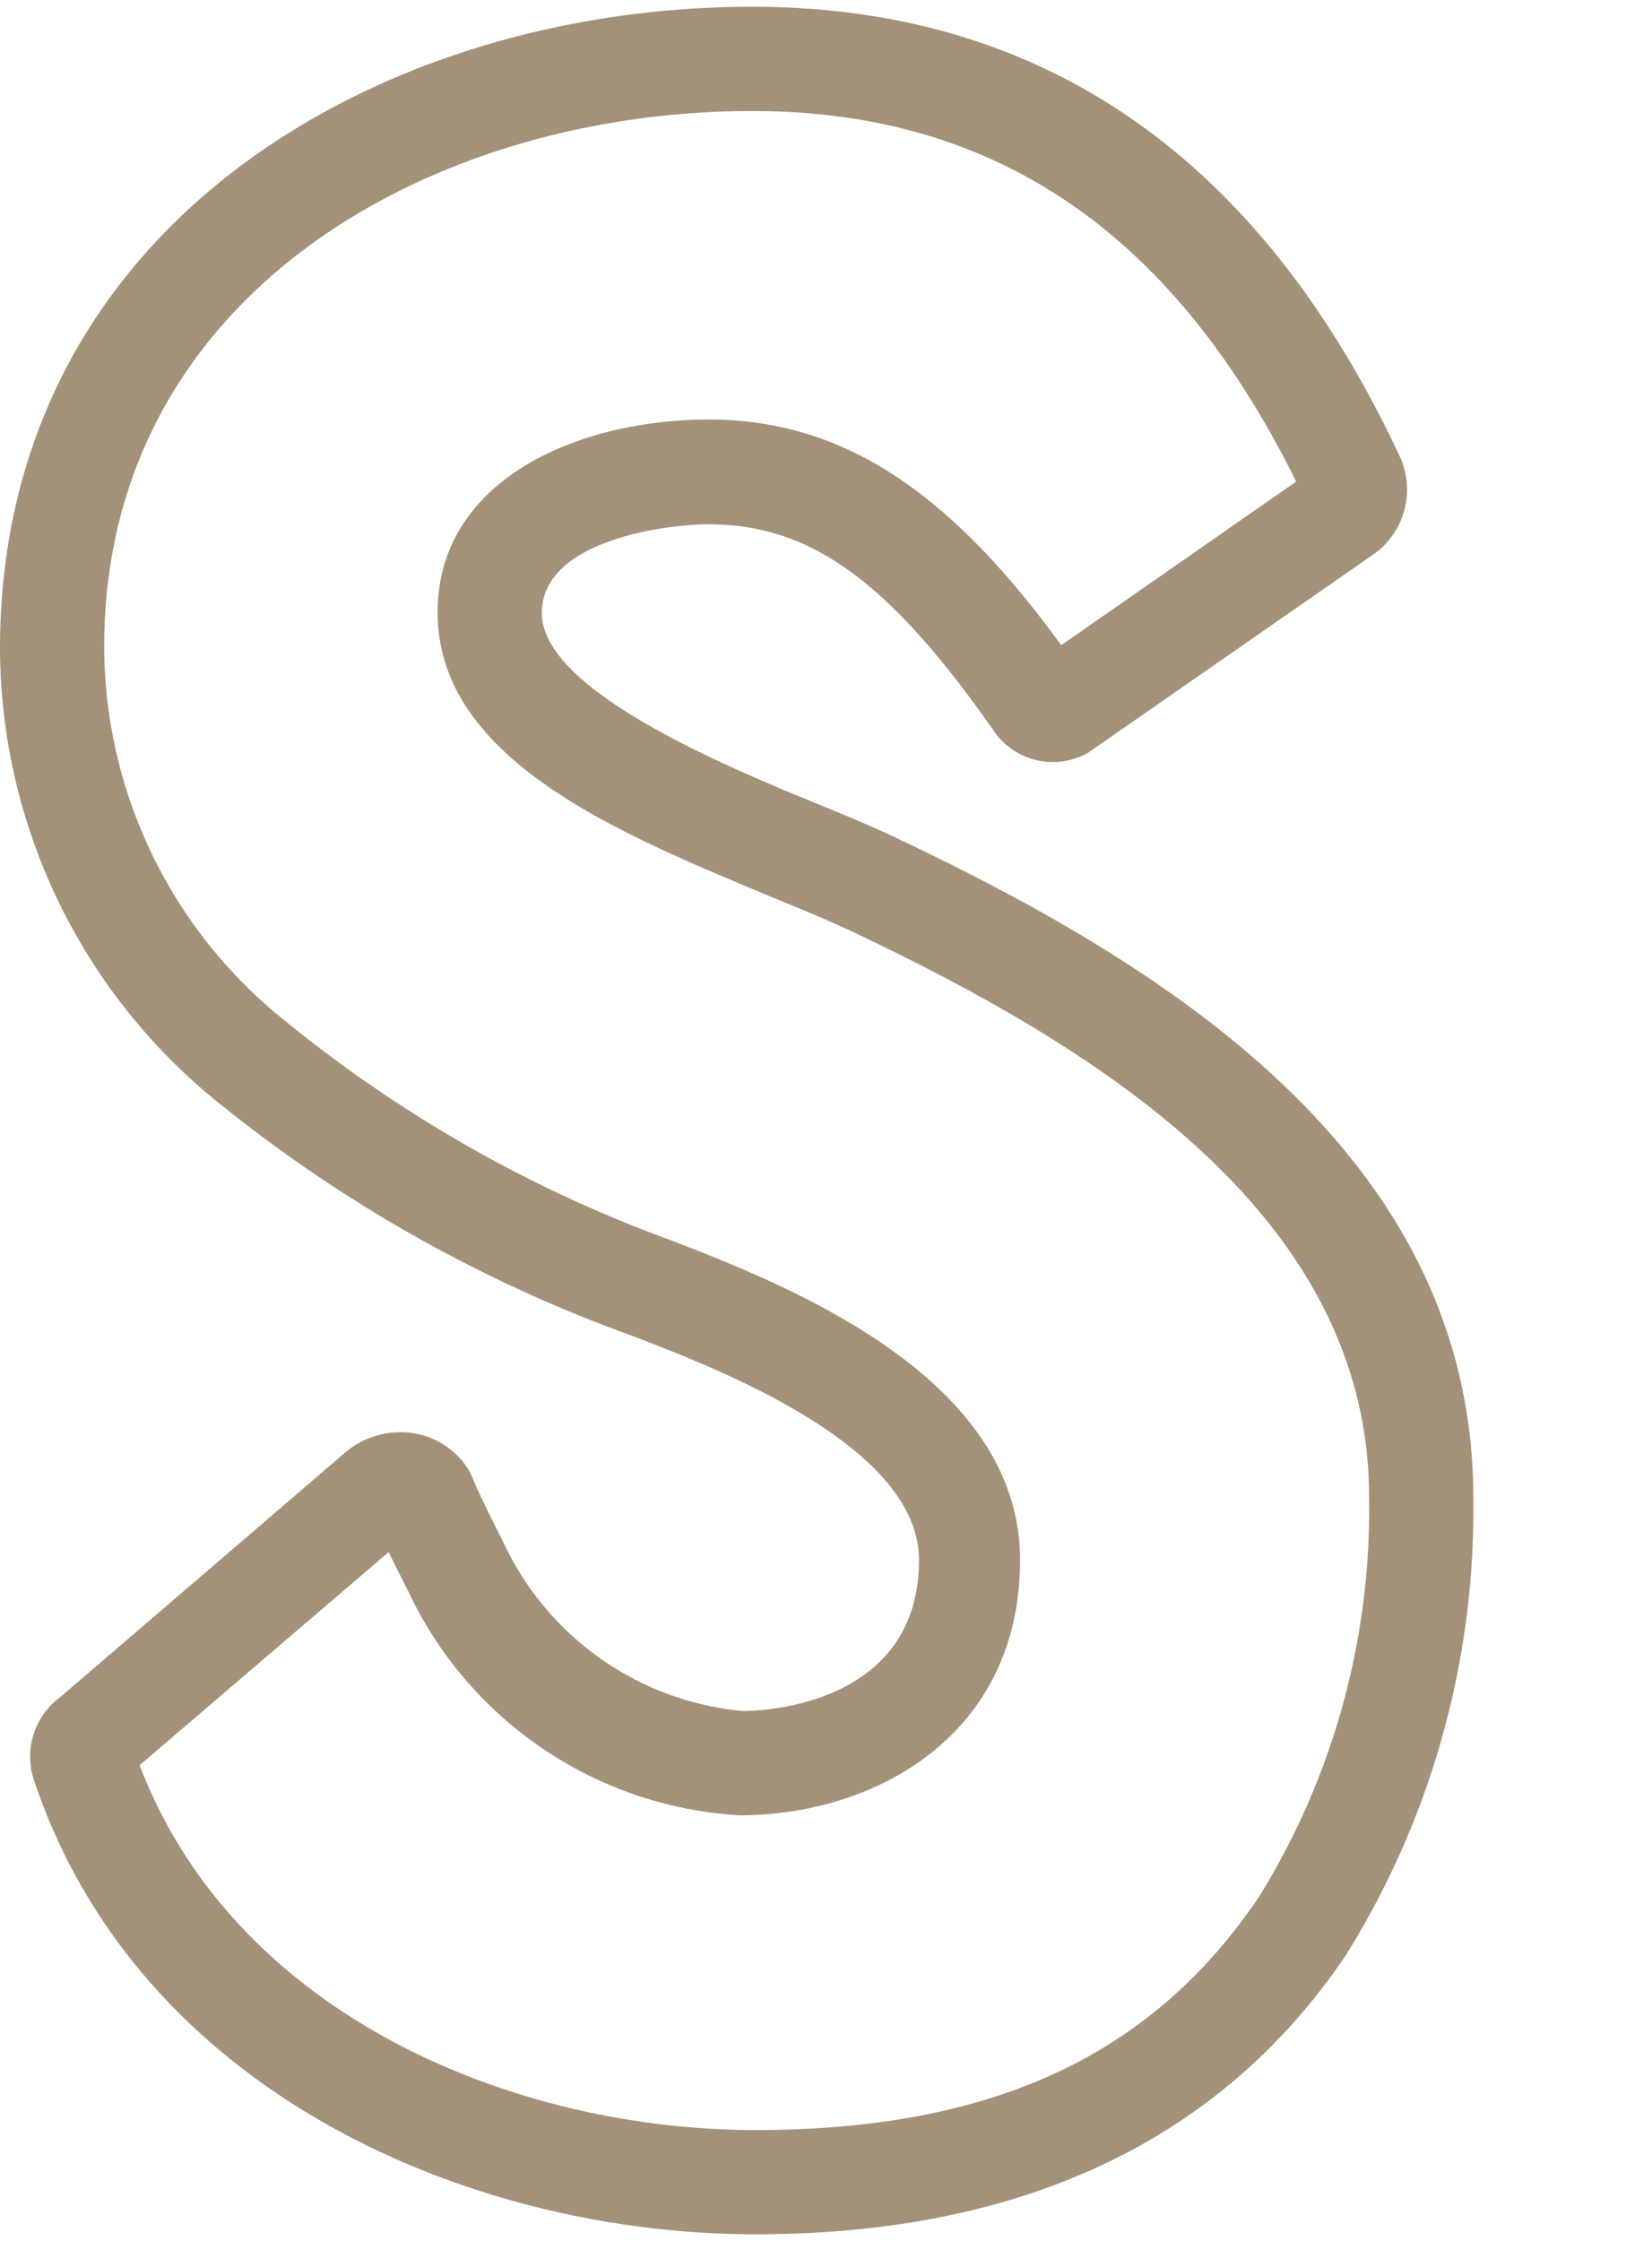 <svg id="レイヤー_1" data-name="レイヤー 1" xmlns="http://www.w3.org/2000/svg" viewBox="0 0 31.71 43"><defs><style>.cls-1{fill:#a39179;}</style></defs><title>text_shoplist</title><path class="cls-1" d="M14.5,42.87c-5.45,0-11.84-2.7-13.85-8.72a1.42,1.42,0,0,1,.51-1.59l5.49-4.71A1.64,1.64,0,0,1,8,27.51a1.54,1.54,0,0,1,1,.7l.07.15c.11.27.33.71.6,1.25a5.64,5.64,0,0,0,4.59,3.22c.14,0,3.38,0,3.38-2.9,0-2.18-3.84-3.66-5.48-4.29A27.39,27.39,0,0,1,4,21a11.24,11.24,0,0,1-4-8.55C0,4.35,7.26.13,14.44.13,20,.13,24.17,3,26.86,8.74a1.52,1.52,0,0,1-.53,1.92l-5.44,3.78A1.37,1.37,0,0,1,19.06,14c-2-2.85-3.5-3.94-5.46-3.94-.83,0-3.2.31-3.2,1.7s3.08,2.76,5.11,3.59c.63.26,1.22.5,1.7.73,5.15,2.44,11.07,6.08,11.07,12.66a16.13,16.13,0,0,1-2.45,8.78C23.43,41.07,19.62,42.87,14.5,42.87Zm-11.82-9c1.84,4.82,7.21,7,11.82,7s7.64-1.47,9.67-4.48a14.13,14.13,0,0,0,2.11-7.66c0-5.46-5.31-8.67-9.93-10.86-.45-.21-1-.44-1.59-.68C11.92,16,8.4,14.59,8.4,11.75c0-2.54,2.69-3.7,5.2-3.7s4.57,1.3,6.77,4.33l4.51-3.14c-2.37-4.79-5.79-7.11-10.44-7.11C8.26,2.13,2,5.66,2,12.41a9.21,9.21,0,0,0,3.34,7.07,25.61,25.61,0,0,0,7.49,4.3c2.18.84,6.75,2.6,6.75,6.15,0,3.37-2.79,4.9-5.38,4.9a7.5,7.5,0,0,1-6.36-4.29c-.14-.28-.27-.53-.38-.76ZM25.05,9.6h0ZM25.21,9h0Z"/></svg>